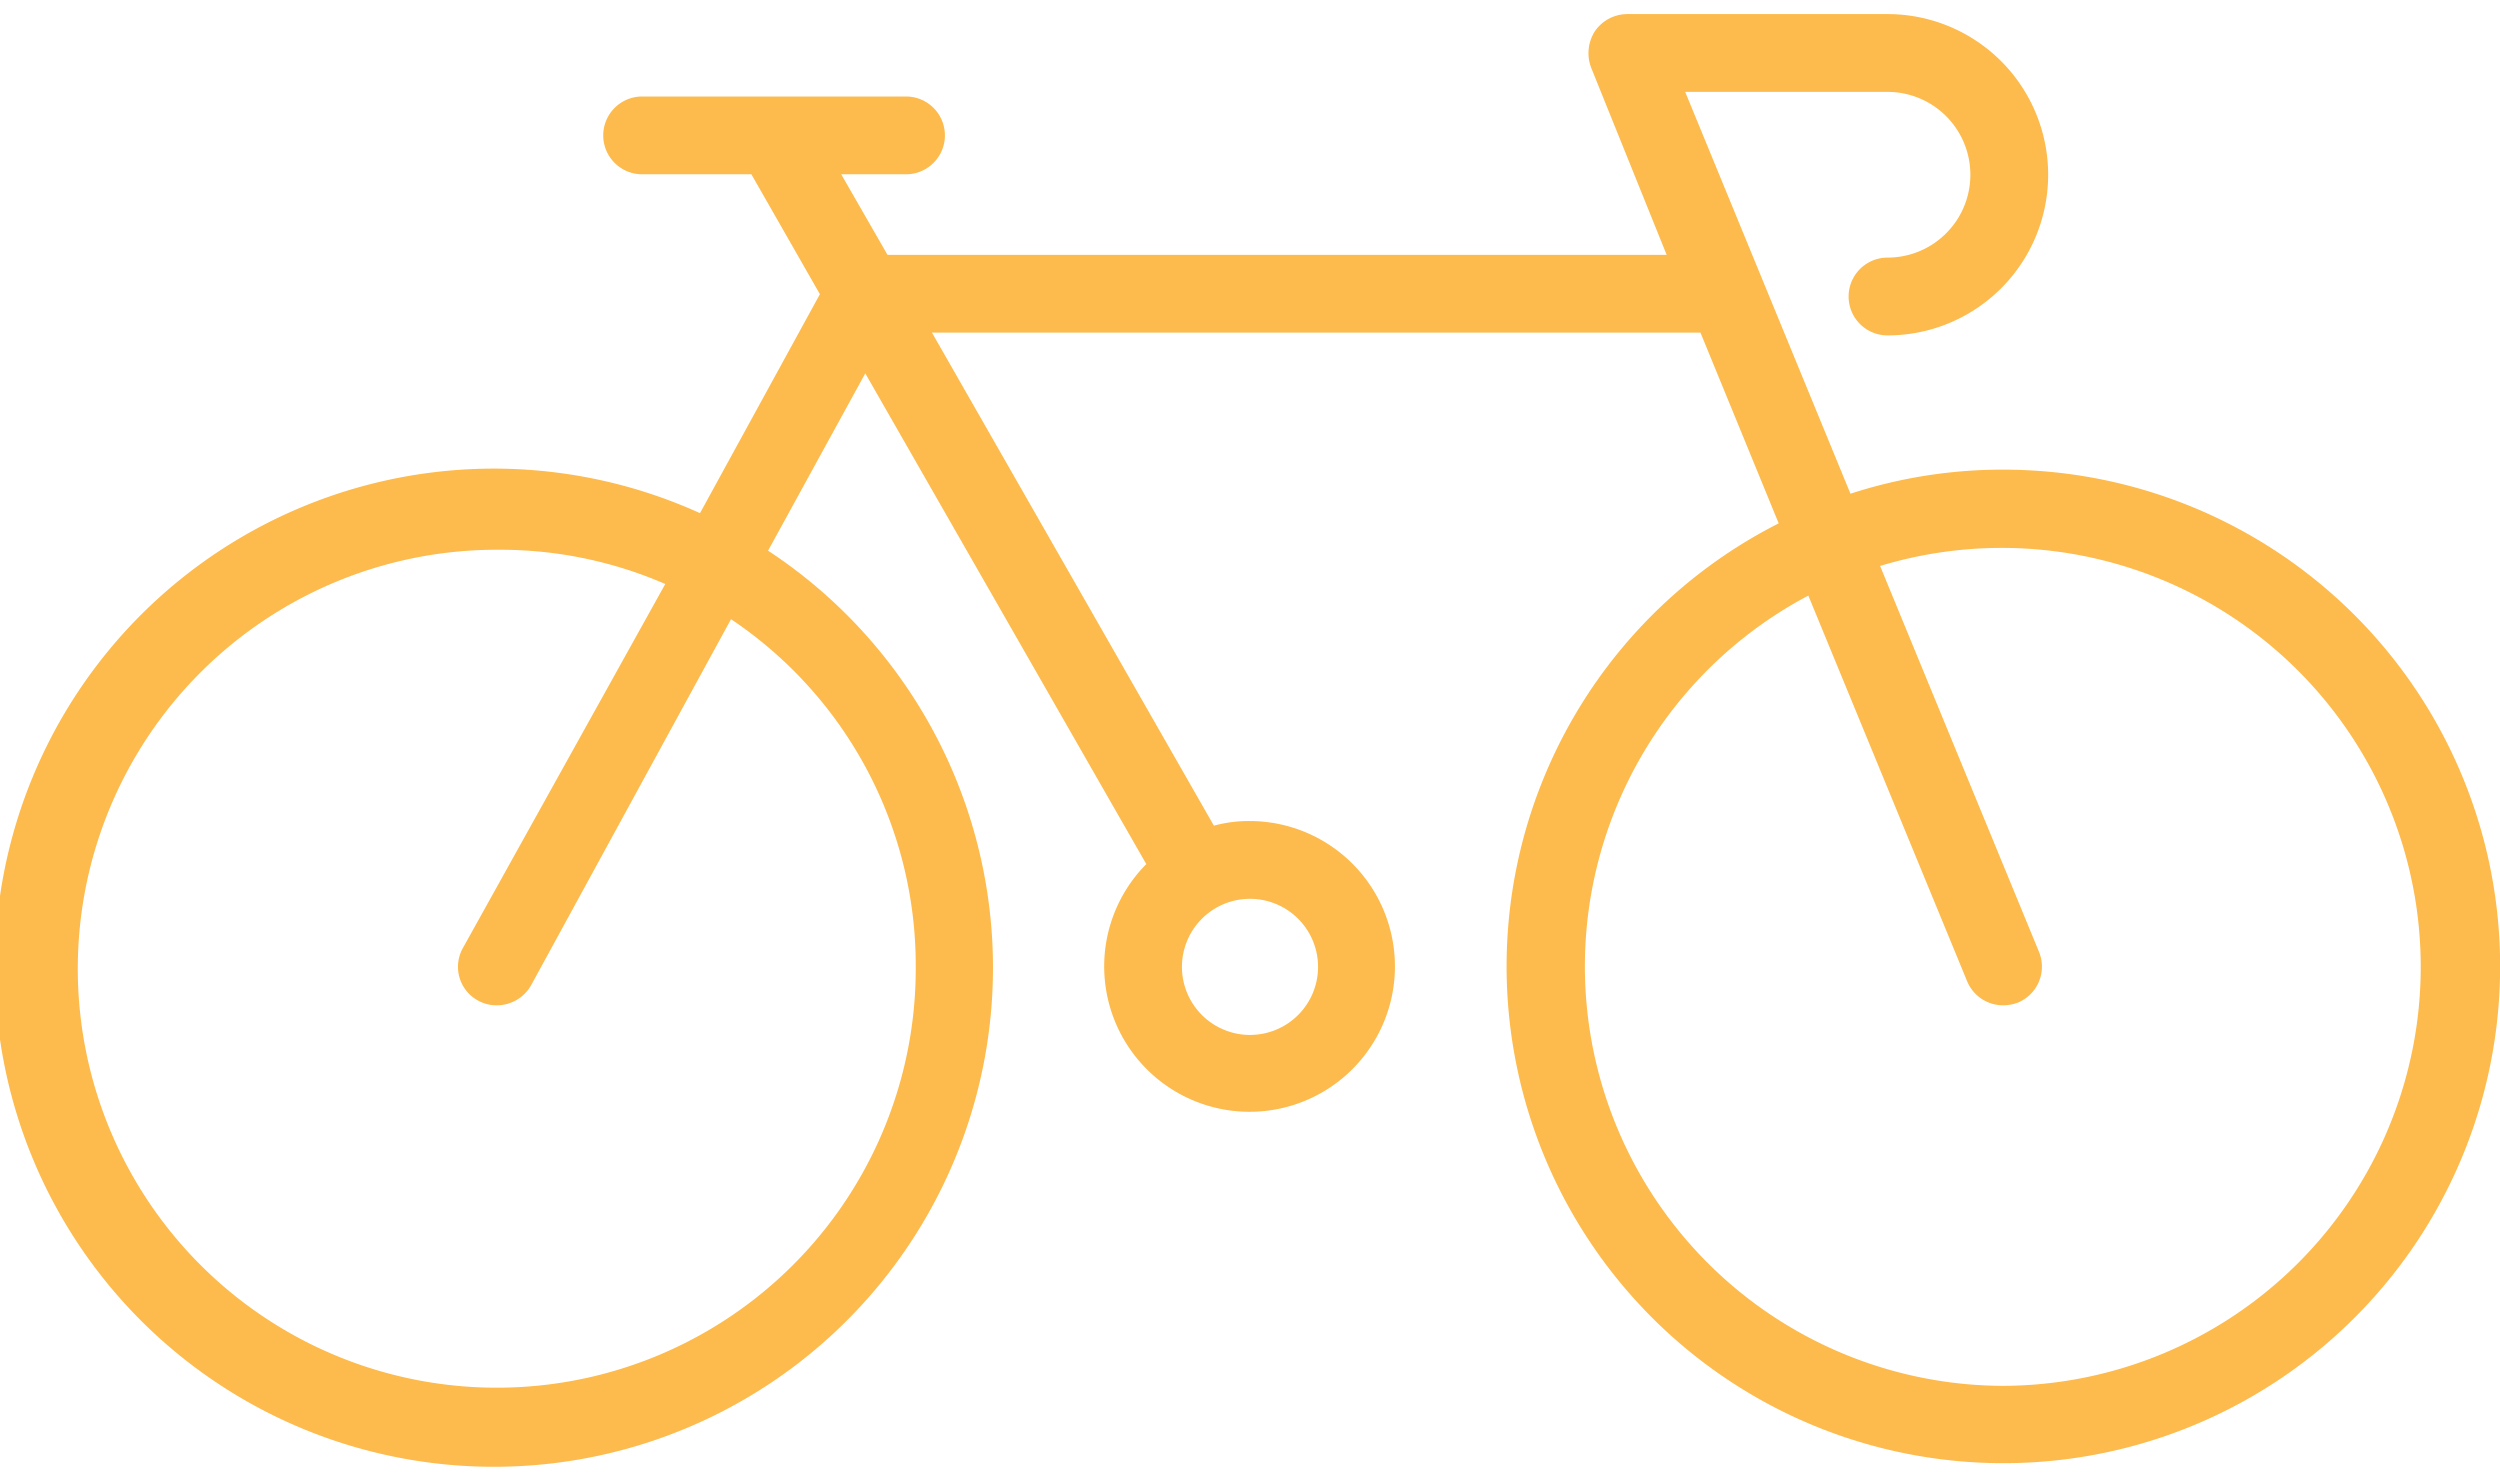 <?xml version="1.0" encoding="utf-8"?>
<svg xmlns="http://www.w3.org/2000/svg" viewBox="0 0 54 31.3" aria-hidden="true" width="44" height="26" style="fill: url(#CerosGradient_id00c53d620); width: 44px; height: 26px; display: block; transform: scale(1, 1); transition-property: none;">
  <defs>
    <linearGradient class="cerosgradient" data-cerosgradient="true" id="CerosGradient_id00c53d620" gradientUnits="userSpaceOnUse" x1="50%" y1="100%" x2="50%" y2="0%">
      <stop offset="0%" stop-color="#FDBA4D" style="transition-property: none;"/>
      <stop offset="100%" stop-color="#FDBA4D" style="transition-property: none;"/>
    </linearGradient>
    <linearGradient/>
    <style>.cls-1-id00c53d620{fill:#231f20;}</style>
  </defs>
  <g id="Layer_2id00c53d620" data-name="Layer 2">
    <g id="Iconsid00c53d620">
      <path class="cls-1-id00c53d620" d="M43.27,9.84a10.6,10.6,0,0,0-3.3.52L36.4,1.68h4.37a1.79,1.79,0,0,1,0,3.58.84.84,0,0,0,0,1.68,3.47,3.47,0,0,0,0-6.94H35.15a.85.85,0,0,0-.7.37.88.88,0,0,0-.08.79L36,5.2H19.17l-1-1.74h1.4a.84.84,0,1,0,0-1.68h-5.7a.84.84,0,0,0,0,1.68h2.36l1.48,2.59-2.59,4.73a10.78,10.78,0,1,0,1.47.81l2.1-3.83,6.07,10.6A3.14,3.14,0,1,0,27,17.43a2.88,2.88,0,0,0-.78.1L20.13,6.88h16.6L38.42,11a10.73,10.73,0,1,0,4.85-1.16ZM19.78,20.57a9.05,9.05,0,1,1-9-9,8.94,8.94,0,0,1,3.59.74L10,20.17a.83.83,0,0,0,.33,1.14.82.82,0,0,0,.4.1.85.85,0,0,0,.74-.43l4.32-7.91A9,9,0,0,1,19.78,20.57Zm8.69,0A1.47,1.47,0,1,1,27,19.11,1.47,1.47,0,0,1,28.47,20.57Zm14.8,9.06a9.06,9.06,0,0,1-4.21-17.07l3.43,8.33a.84.84,0,0,0,.78.52.91.91,0,0,0,.32-.06.84.84,0,0,0,.45-1.1l-3.43-8.33a9.05,9.05,0,1,1,2.66,17.71Z" style="fill: url(#CerosGradient_id00c53d620); transition-property: none;"/>
    </g>
  </g>
</svg>